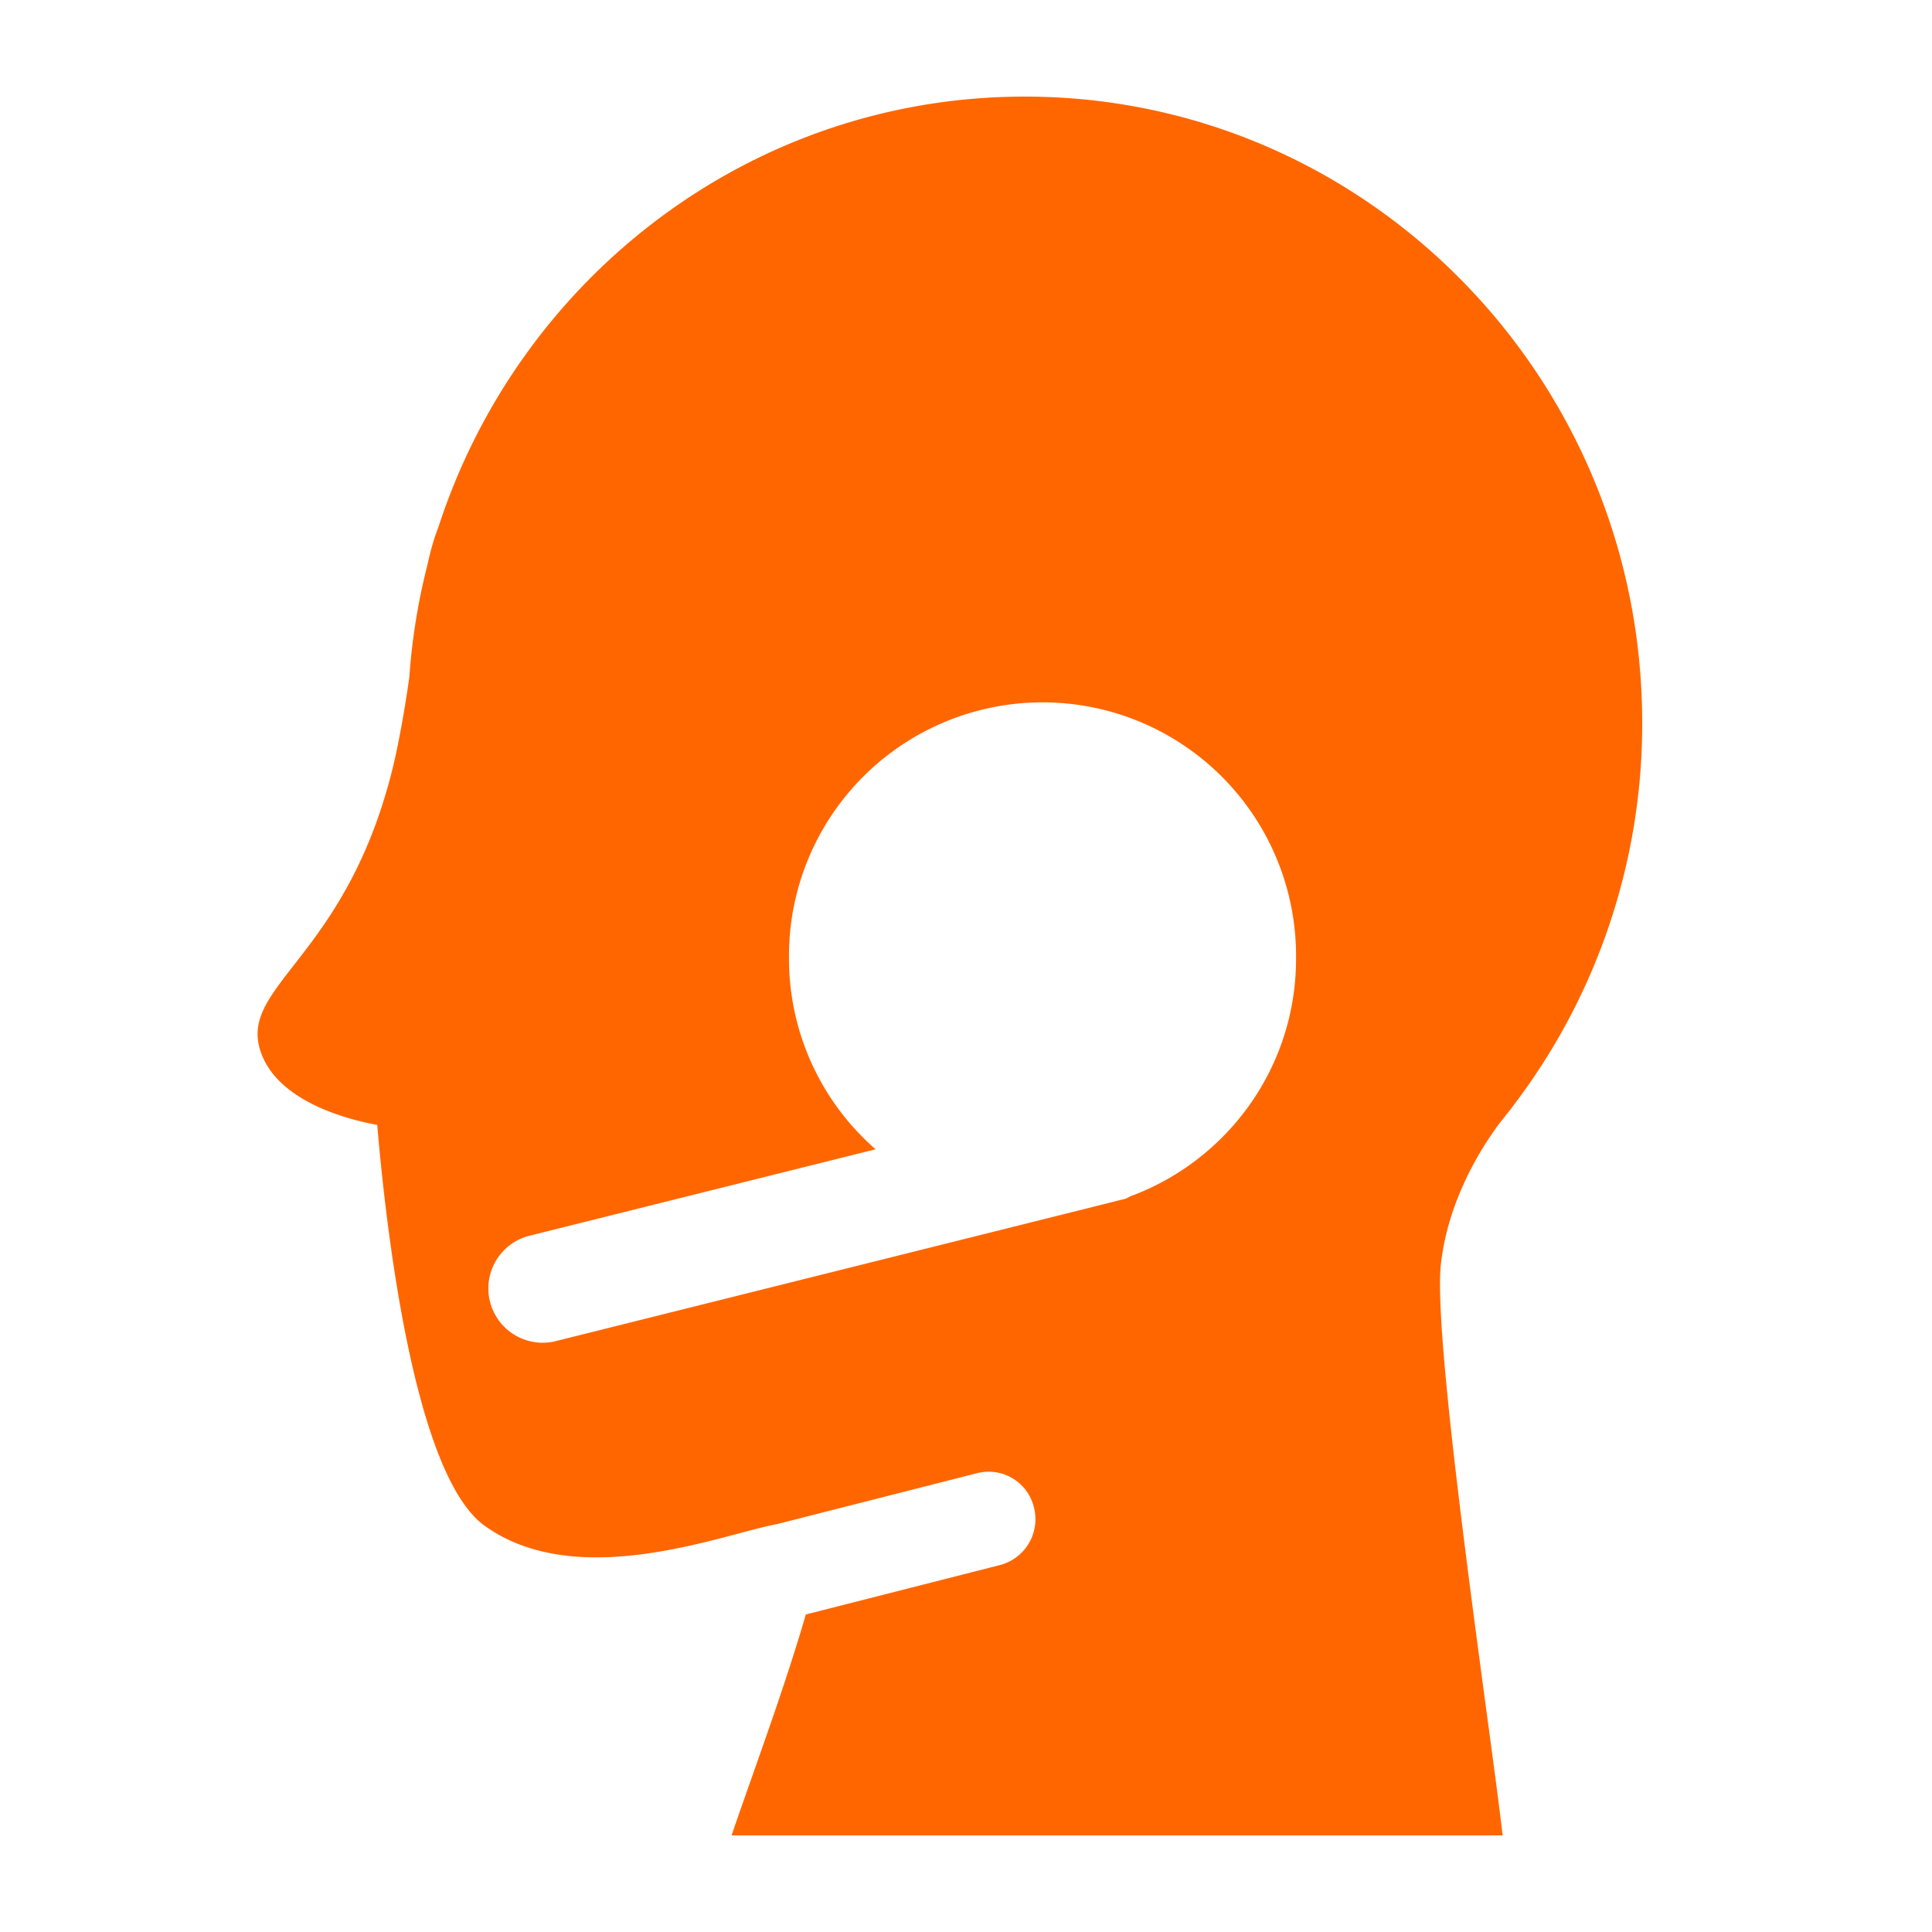 <svg xmlns="http://www.w3.org/2000/svg" width="60" height="60" viewBox="0 0 60 60">
    <path fill="#F60" fill-rule="evenodd" d="M35.098 37.156c-.054.021-.097.06-.155.075l-.149.036-.979.246-16.552 4.136a1.686 1.686 0 0 1-.82-3.272l10.75-2.685a7.851 7.851 0 0 1-2.69-5.917 7.874 7.874 0 1 1 15.747 0c0 3.39-2.147 6.273-5.152 7.38M51 22.45C51 11.709 42.415 3 31.827 3 23.326 3 16.122 8.615 13.61 16.387c-.13.324-.239.71-.333 1.145a19.602 19.602 0 0 0-.563 3.48 34.448 34.448 0 0 1-.432 2.473c-1.382 6.166-4.822 7.059-4.21 9.102.48 1.608 2.712 2.178 3.643 2.348.273 3.21 1.144 10.873 3.334 12.447 2.899 2.087 7.43.25 9.085-.05l6.217-1.583a1.446 1.446 0 0 1 1.76 1.07 1.471 1.471 0 0 1-1.055 1.785l-6.03 1.535c-.687 2.366-1.668 4.984-2.306 6.861h23.945c-.317-2.866-2.186-15.266-1.918-17.727.22-2 1.252-3.623 1.818-4.384.103-.127.205-.259.307-.389l.07-.08-.007-.002A19.544 19.544 0 0 0 51 22.45"/>
</svg>

